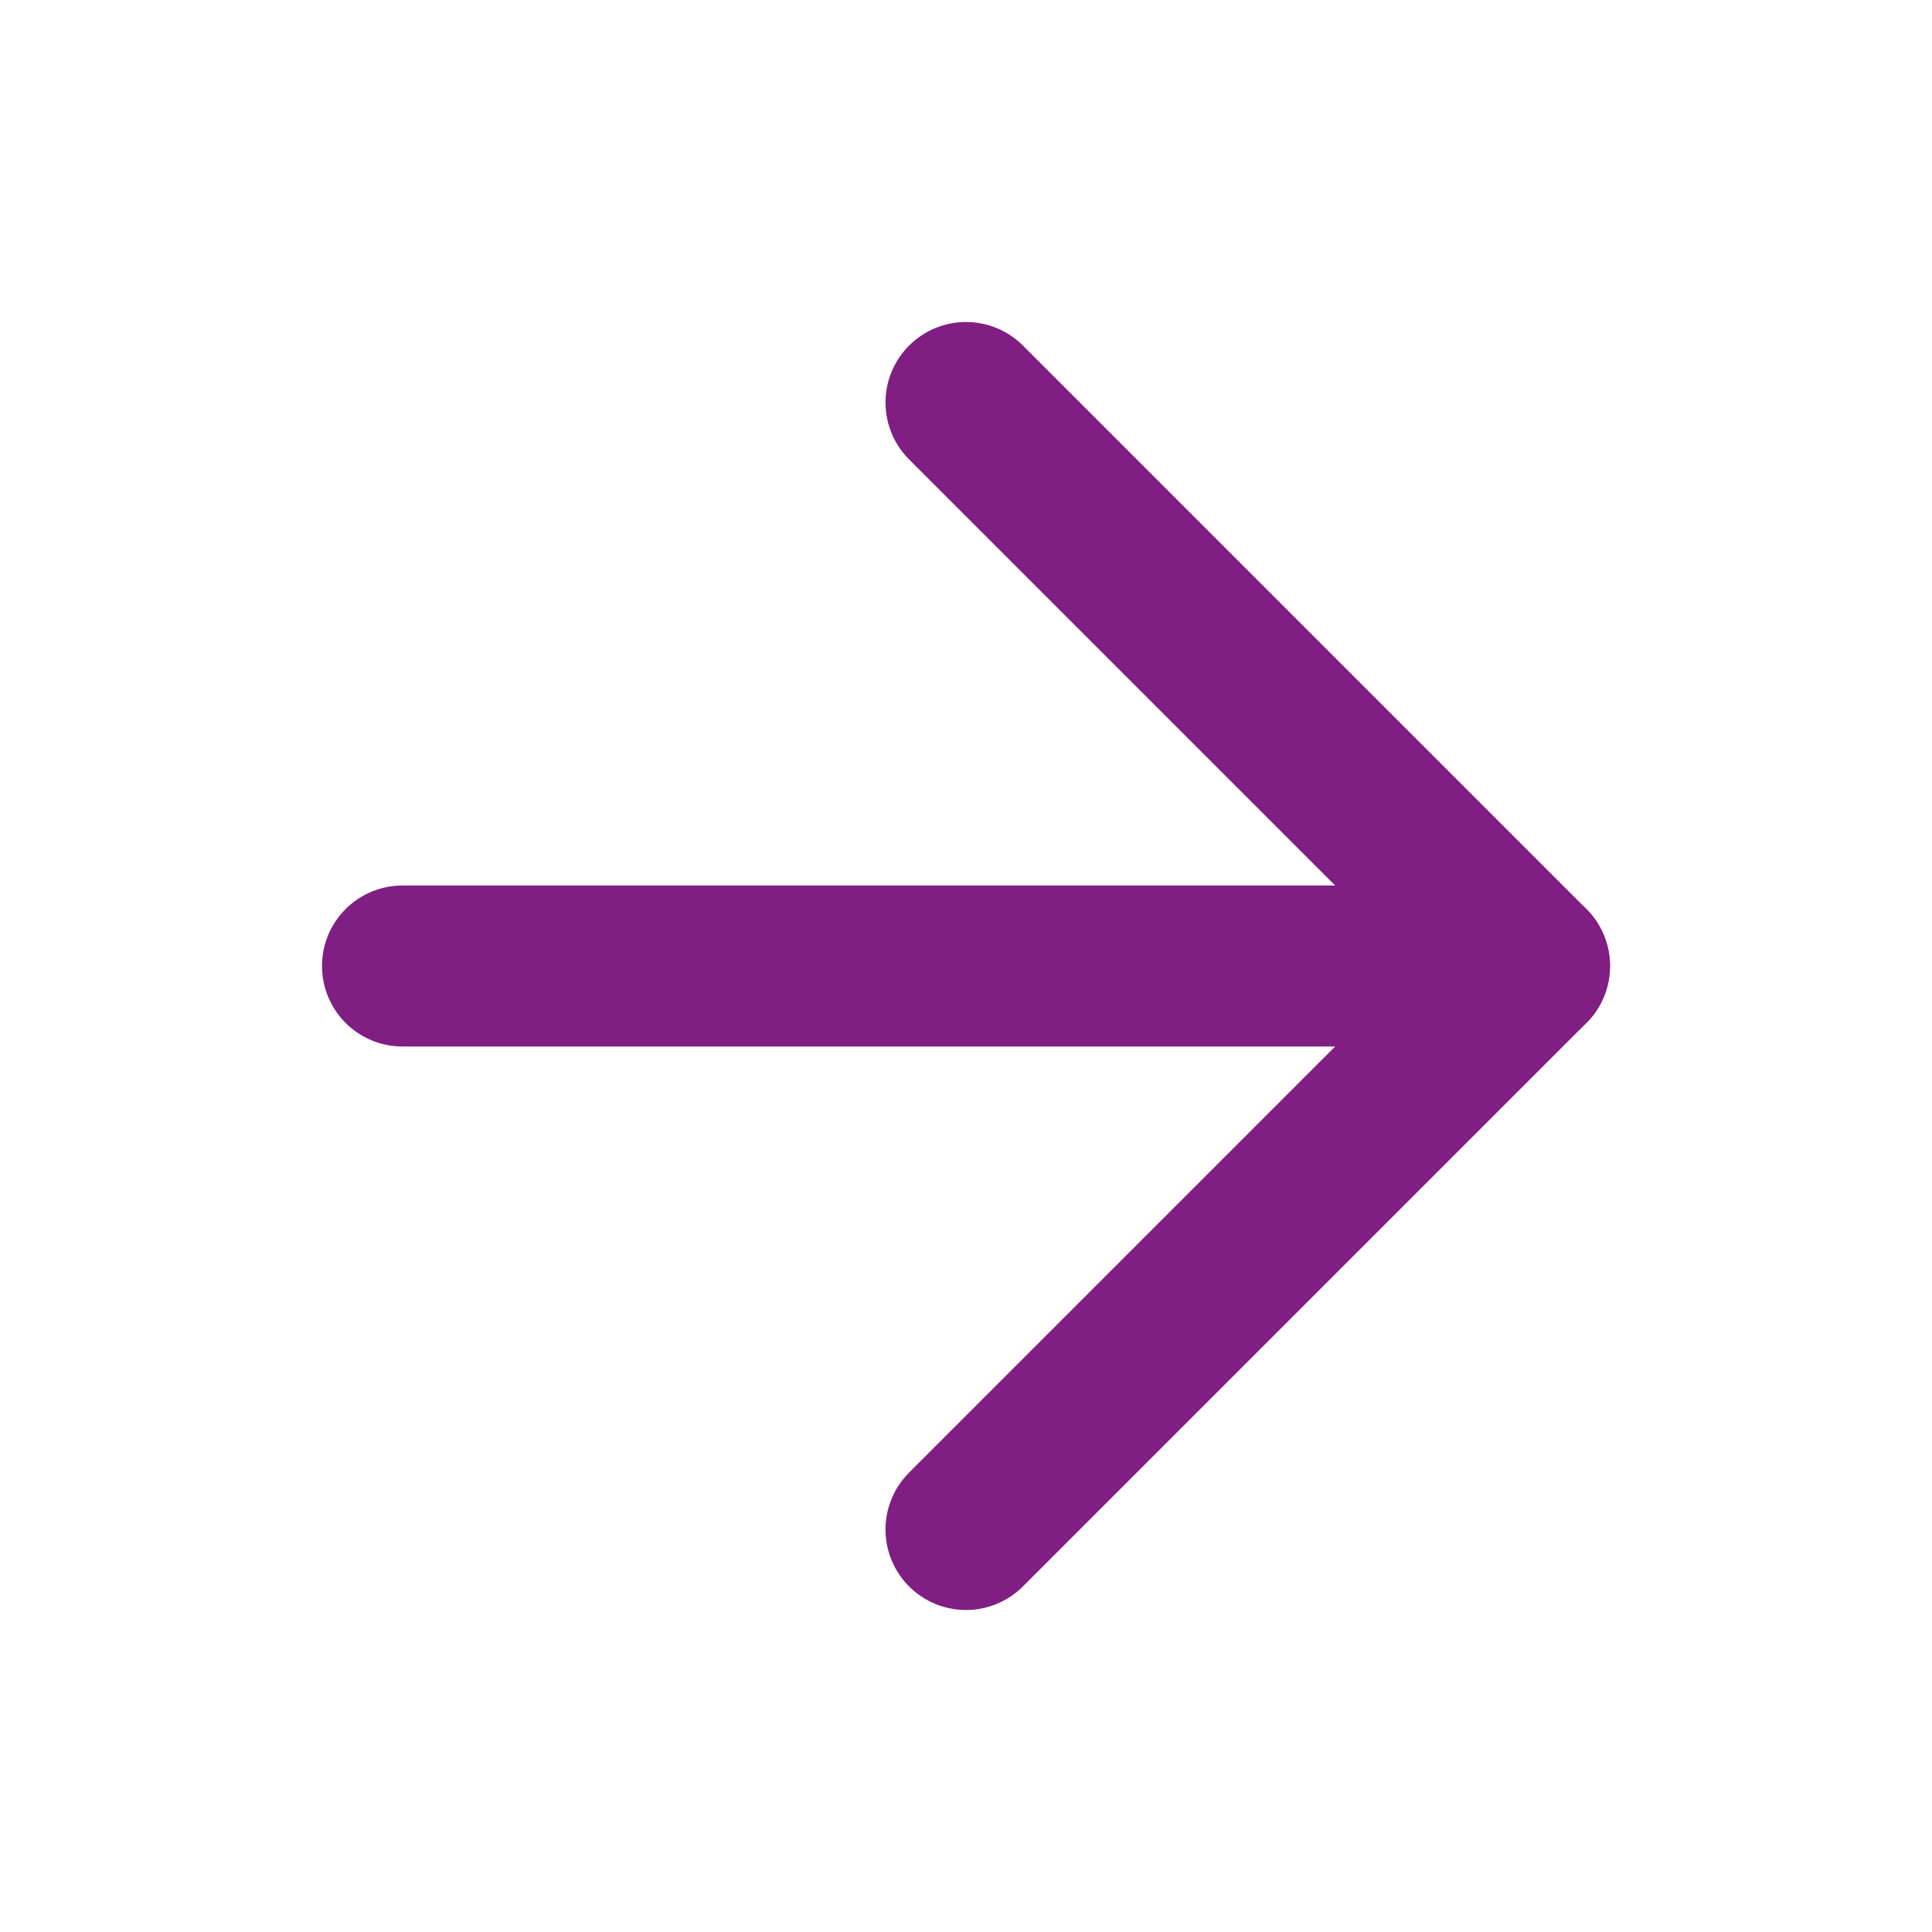 <?xml version="1.0" encoding="UTF-8"?> <svg xmlns="http://www.w3.org/2000/svg" width="24" height="24" viewBox="0 0 24 24" fill="none"><path d="M12 5L19 12L12 19" stroke="#801E83" stroke-width="2" stroke-linecap="round" stroke-linejoin="round"></path><path d="M5 12L19 12" stroke="#801E83" stroke-width="2" stroke-linecap="round" stroke-linejoin="round"></path></svg> 